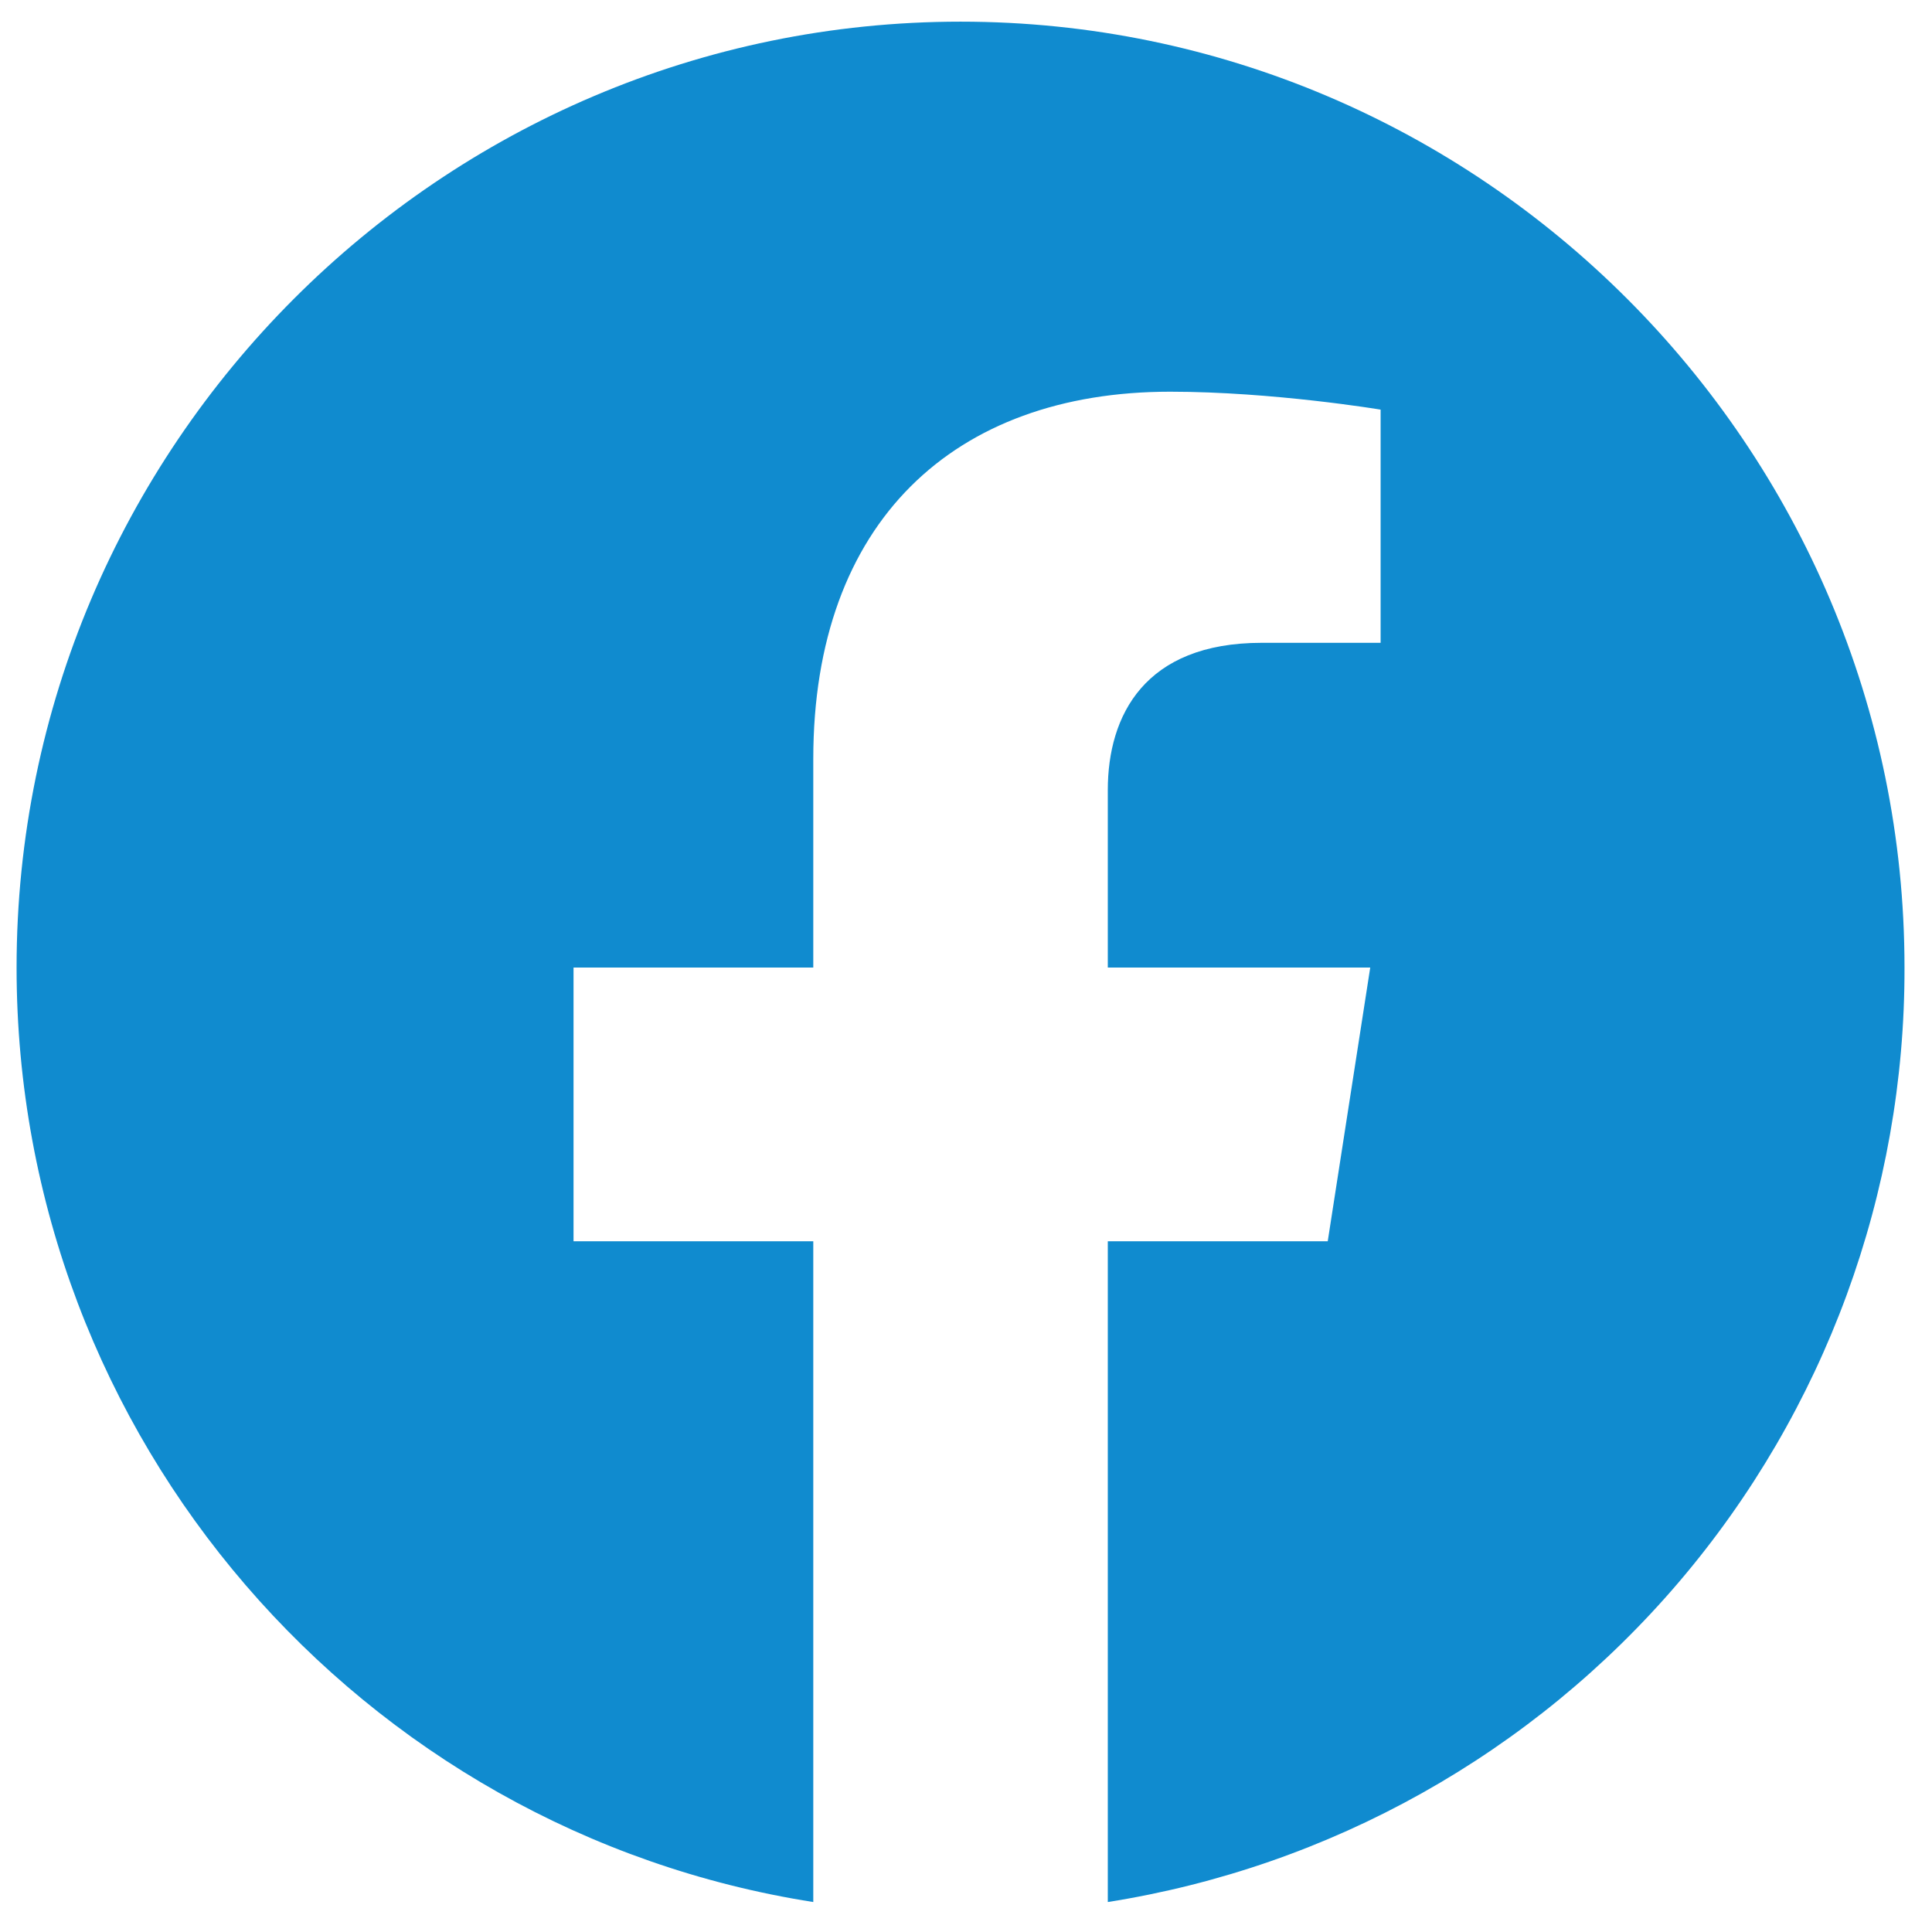 <svg width="43" height="43" viewBox="0 0 43 43" fill="none" xmlns="http://www.w3.org/2000/svg">
<path d="M21.379 0.482C9.823 0.482 0.369 9.916 0.369 21.534C0.369 32.039 8.059 40.758 18.101 42.333V27.627H12.765V21.534H18.101V16.891C18.101 11.617 21.232 8.718 26.043 8.718C28.333 8.718 30.728 9.117 30.728 9.117V14.307H28.081C25.475 14.307 24.656 15.924 24.656 17.584V21.534H30.497L29.551 27.627H24.656V42.333C29.607 41.551 34.115 39.025 37.367 35.211C40.618 31.397 42.399 26.546 42.388 21.534C42.388 9.916 32.934 0.482 21.379 0.482Z" fill="#108BCF"/>
</svg>
